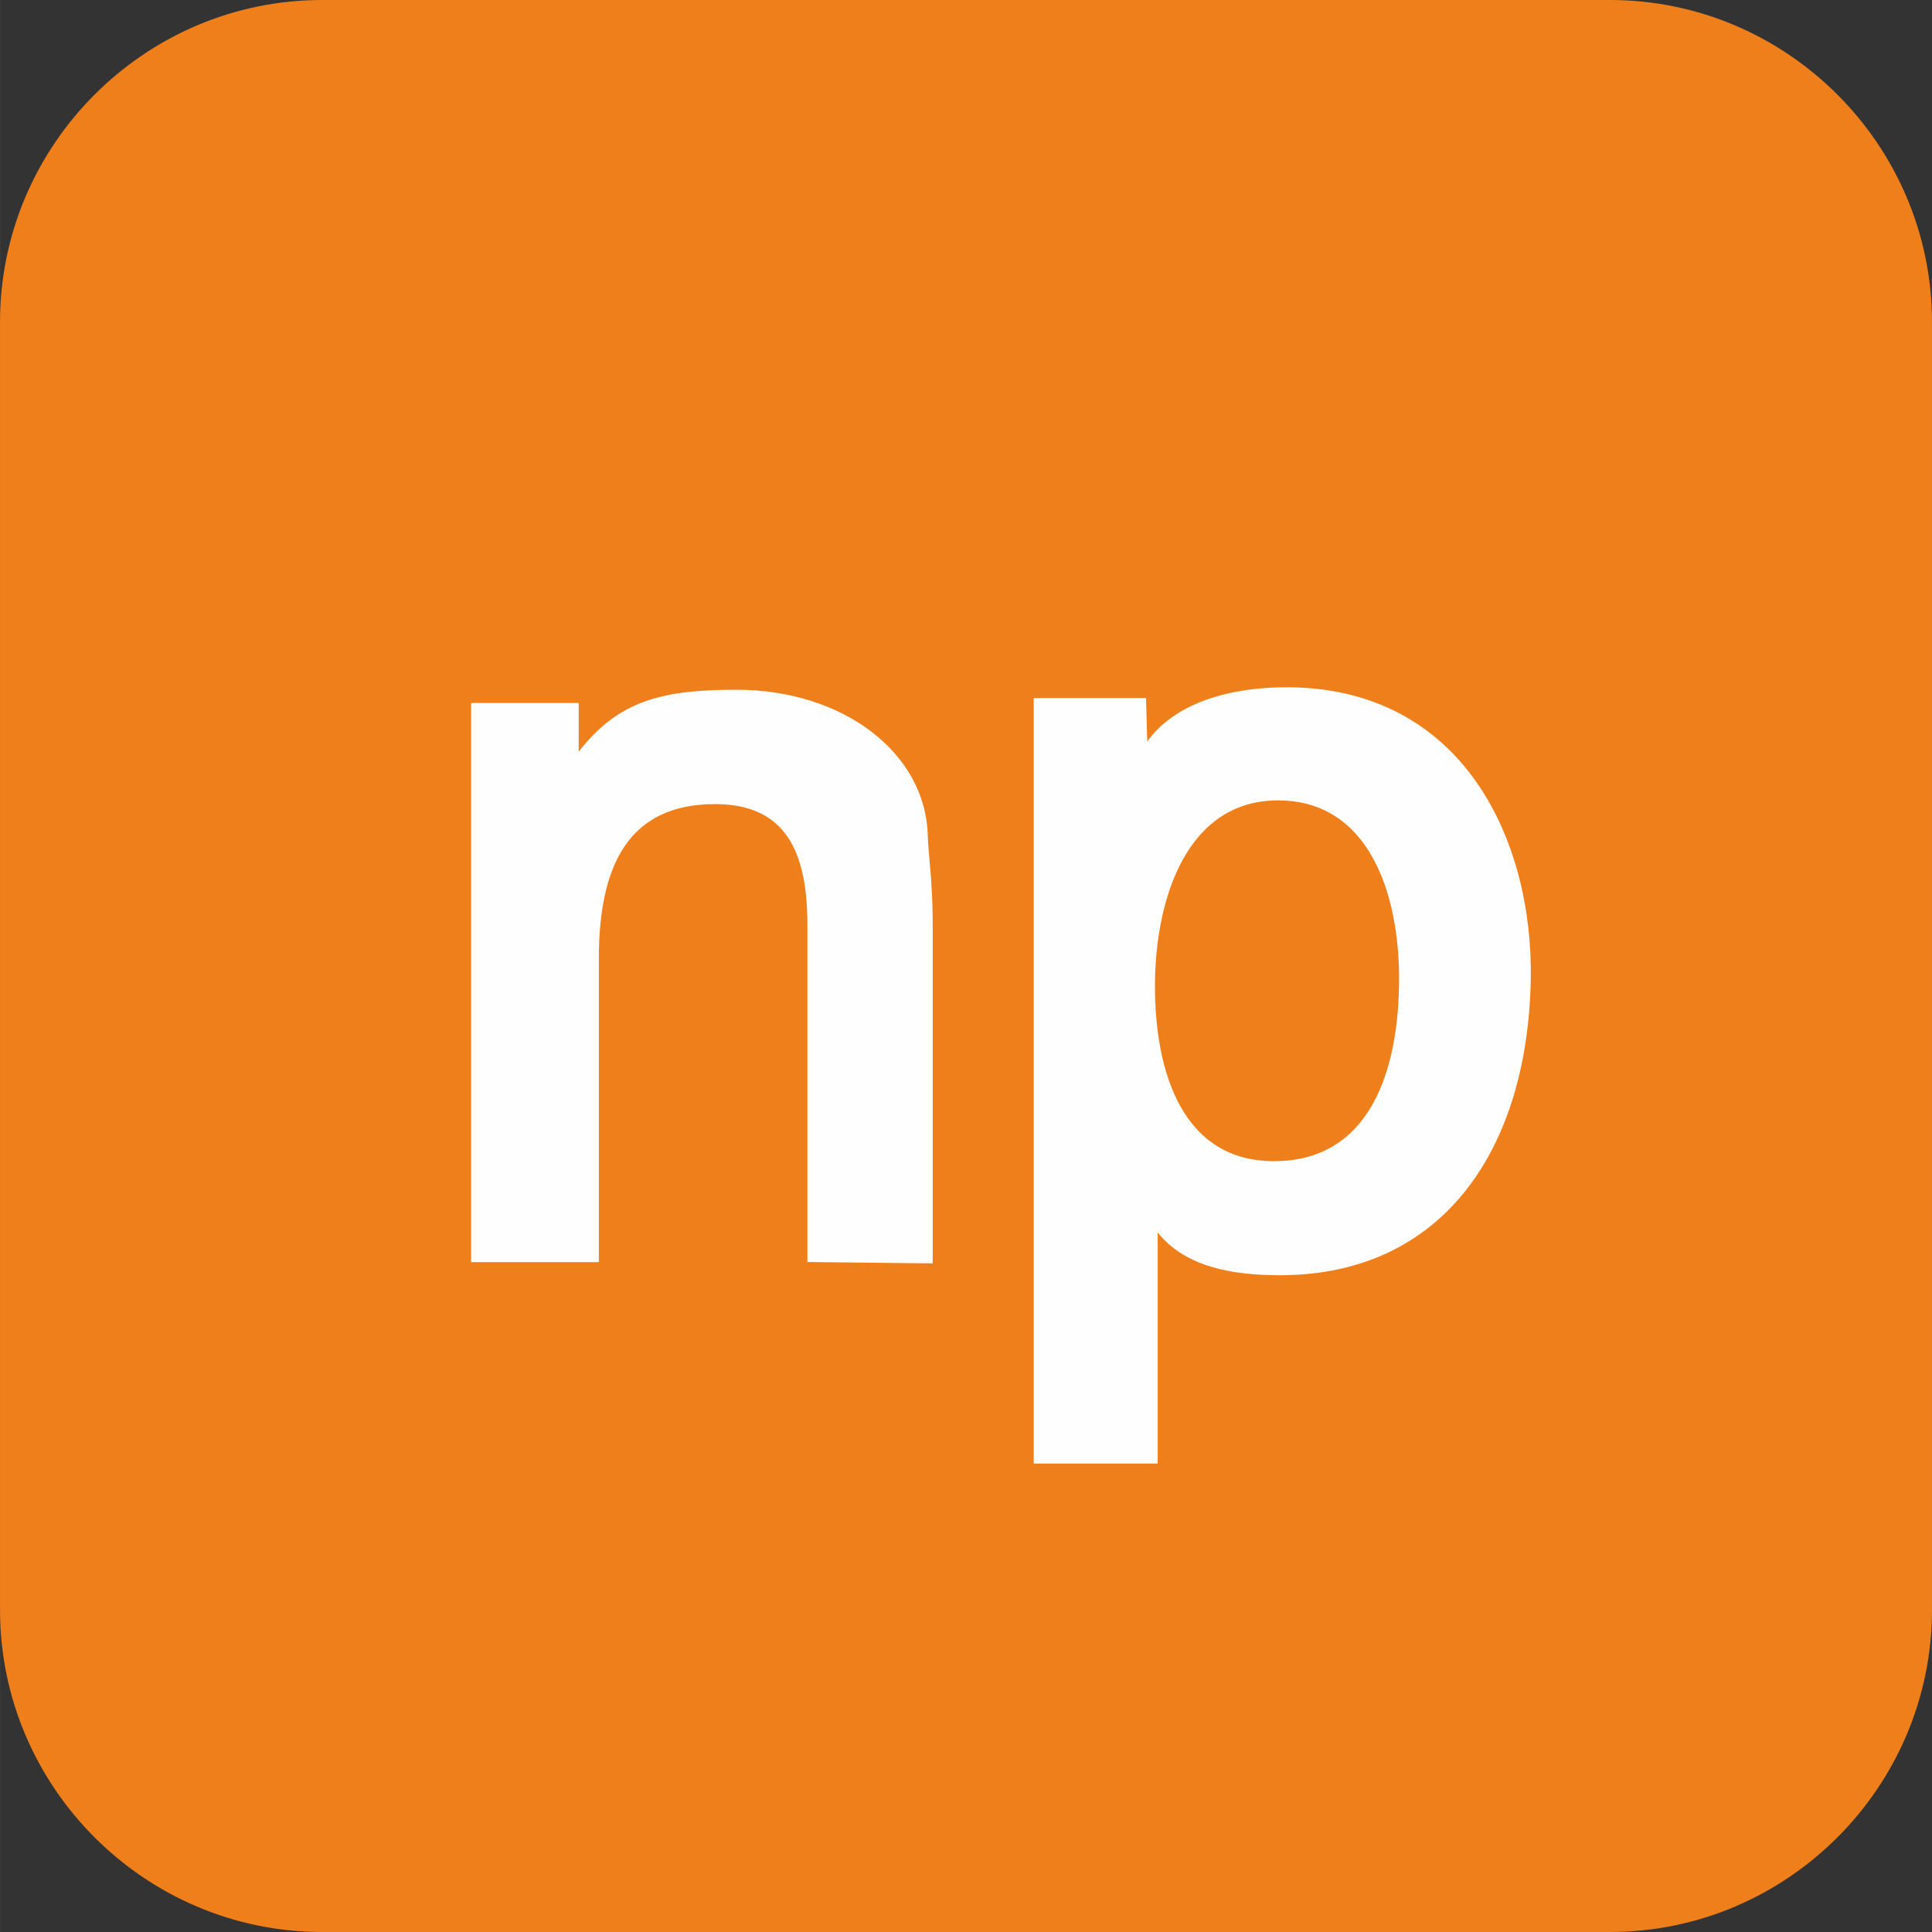 <?xml version="1.0" encoding="UTF-8"?>
<!DOCTYPE svg PUBLIC "-//W3C//DTD SVG 1.1//EN" "http://www.w3.org/Graphics/SVG/1.1/DTD/svg11.dtd">
<!-- Creator: CorelDRAW 2017 -->
<svg xmlns="http://www.w3.org/2000/svg" xml:space="preserve" width="283px" height="283px" version="1.1" style="shape-rendering:geometricPrecision; text-rendering:geometricPrecision; image-rendering:optimizeQuality; fill-rule:evenodd; clip-rule:evenodd"
viewBox="0 0 3228.83 3228.91"
 xmlns:xlink="http://www.w3.org/1999/xlink">
 <rect x="0" y="0" width="3228.83" height="3228.91" fill="#333333" stroke="none"/>
 <defs>
  <style type="text/css">
   <![CDATA[
    .fil1 {fill:#FEFEFE}
    .fil0 {fill:#EF7F1A}
   ]]>
  </style>
 </defs>
 <g id="Layer_x0020_1">
  <path class="fil0" d="M538.14 0l2152.54 0c295.98,0 538.15,242.17 538.15,538.15l0 2152.61c0,295.98 -242.17,538.15 -538.15,538.15l-2152.54 0c-295.98,0 -538.14,-242.17 -538.14,-538.15l0 -2152.61c0,-295.98 242.16,-538.15 538.14,-538.15z"/>
  <path class="fil1" d="M1930.23 1648.12c0,147.64 48.27,292.53 198.89,292.53 161.95,0 209.11,-154.18 209.11,-304.96 0,-144.69 -51.64,-298.01 -202.32,-298.01 -152.53,0 -205.68,164.97 -205.68,310.44zm-202.65 797.95l0 -1279.48 187.67 0 2.09 72.71c48.67,-67.94 144.78,-90.7 232.44,-90.7 294.38,0 412.62,254.53 408.53,487.93 -4.95,281.78 -144.98,494.73 -419.28,494.73 -77.06,0 -157.41,-12.72 -204.24,-71.41l0 386.22 -207.21 0zm-940.21 -336.66l0 -934.53 179.76 0 0 81.37c66.88,-86.24 141.61,-103.51 263.58,-103.51 178.34,0 316.75,105.41 319.86,244.57 0.63,28.18 8.2,75.98 8.2,144.89l0 569.28 -209.42 -2.31 0 -563.62c0,-121.83 -36.22,-201.65 -154.2,-201.65 -144.06,0 -194.36,101.3 -194.36,258.74l0 506.77 -213.42 0z"/>
 </g>
</svg>
